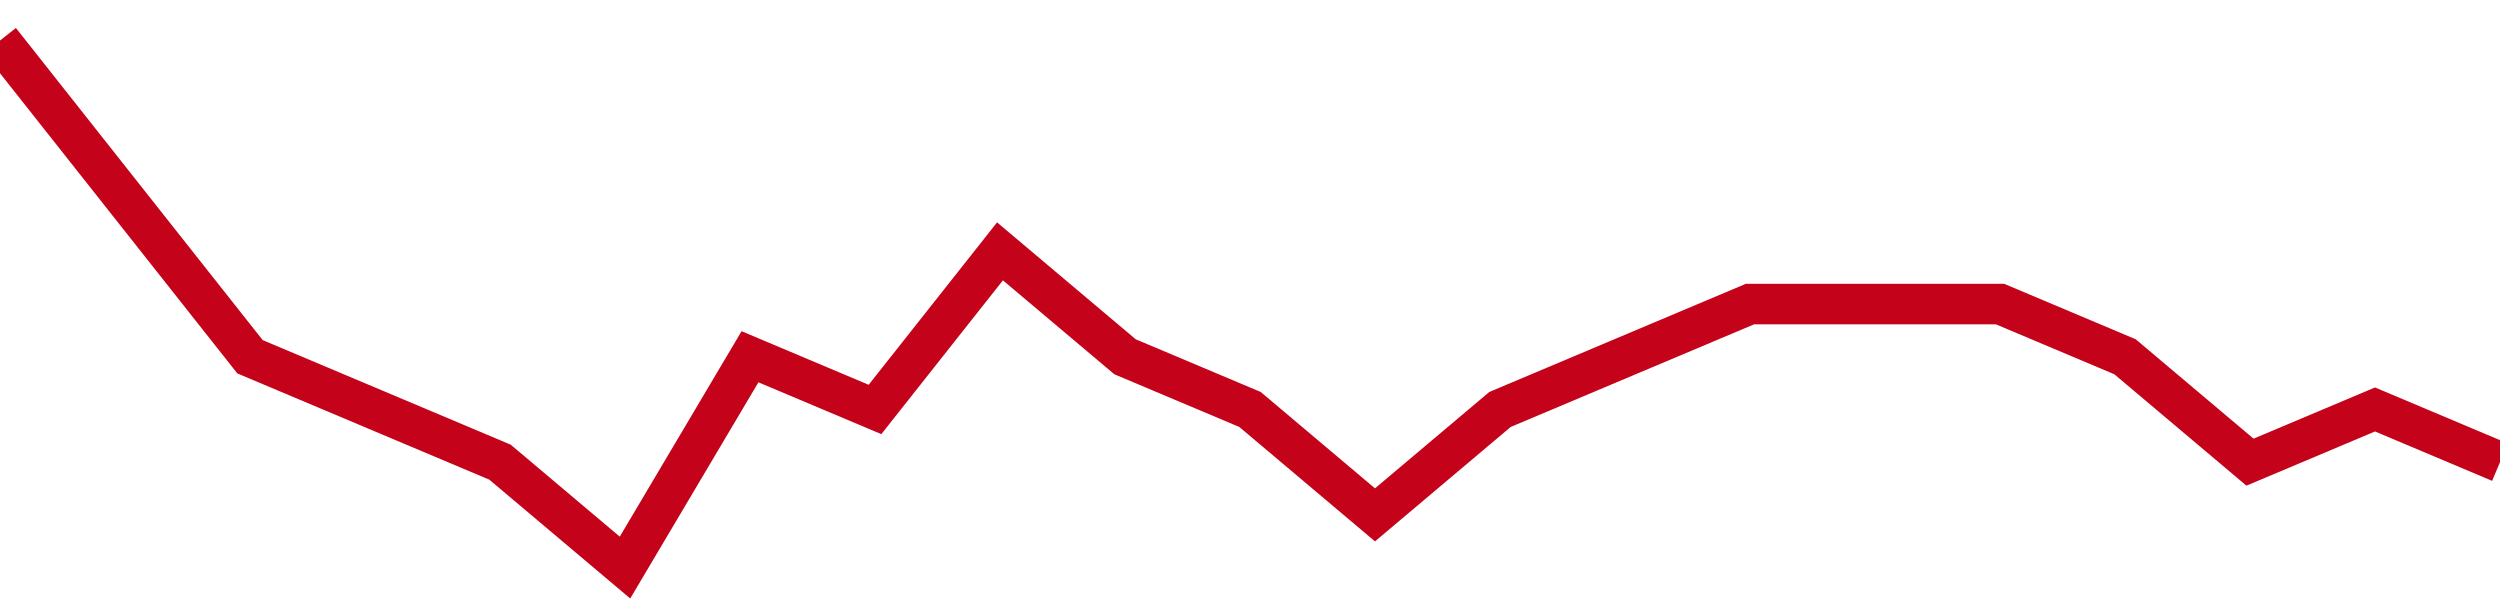 <!-- Generated with https://github.com/jxxe/sparkline/ --><svg viewBox="0 0 185 45" class="sparkline" xmlns="http://www.w3.org/2000/svg"><path class="sparkline--fill" d="M 0 3 L 0 3 L 9.25 14.7 L 18.5 26.4 L 27.75 30.3 L 37 34.2 L 46.25 42 L 55.5 26.4 L 64.75 30.3 L 74 18.6 L 83.25 26.4 L 92.5 30.3 L 101.75 38.1 L 111 30.3 L 120.25 26.4 L 129.5 22.5 L 138.75 22.5 L 148 22.5 L 157.25 26.4 L 166.5 34.2 L 175.75 30.3 L 185 34.2 V 45 L 0 45 Z" stroke="none" fill="none" ></path><path class="sparkline--line" d="M 0 3 L 0 3 L 9.25 14.7 L 18.5 26.4 L 27.75 30.3 L 37 34.2 L 46.25 42 L 55.5 26.4 L 64.75 30.3 L 74 18.6 L 83.25 26.4 L 92.5 30.3 L 101.75 38.1 L 111 30.3 L 120.25 26.4 L 129.5 22.5 L 138.75 22.5 L 148 22.5 L 157.25 26.4 L 166.5 34.2 L 175.75 30.3 L 185 34.2" fill="none" stroke-width="3" stroke="#C4021A" ></path></svg>
